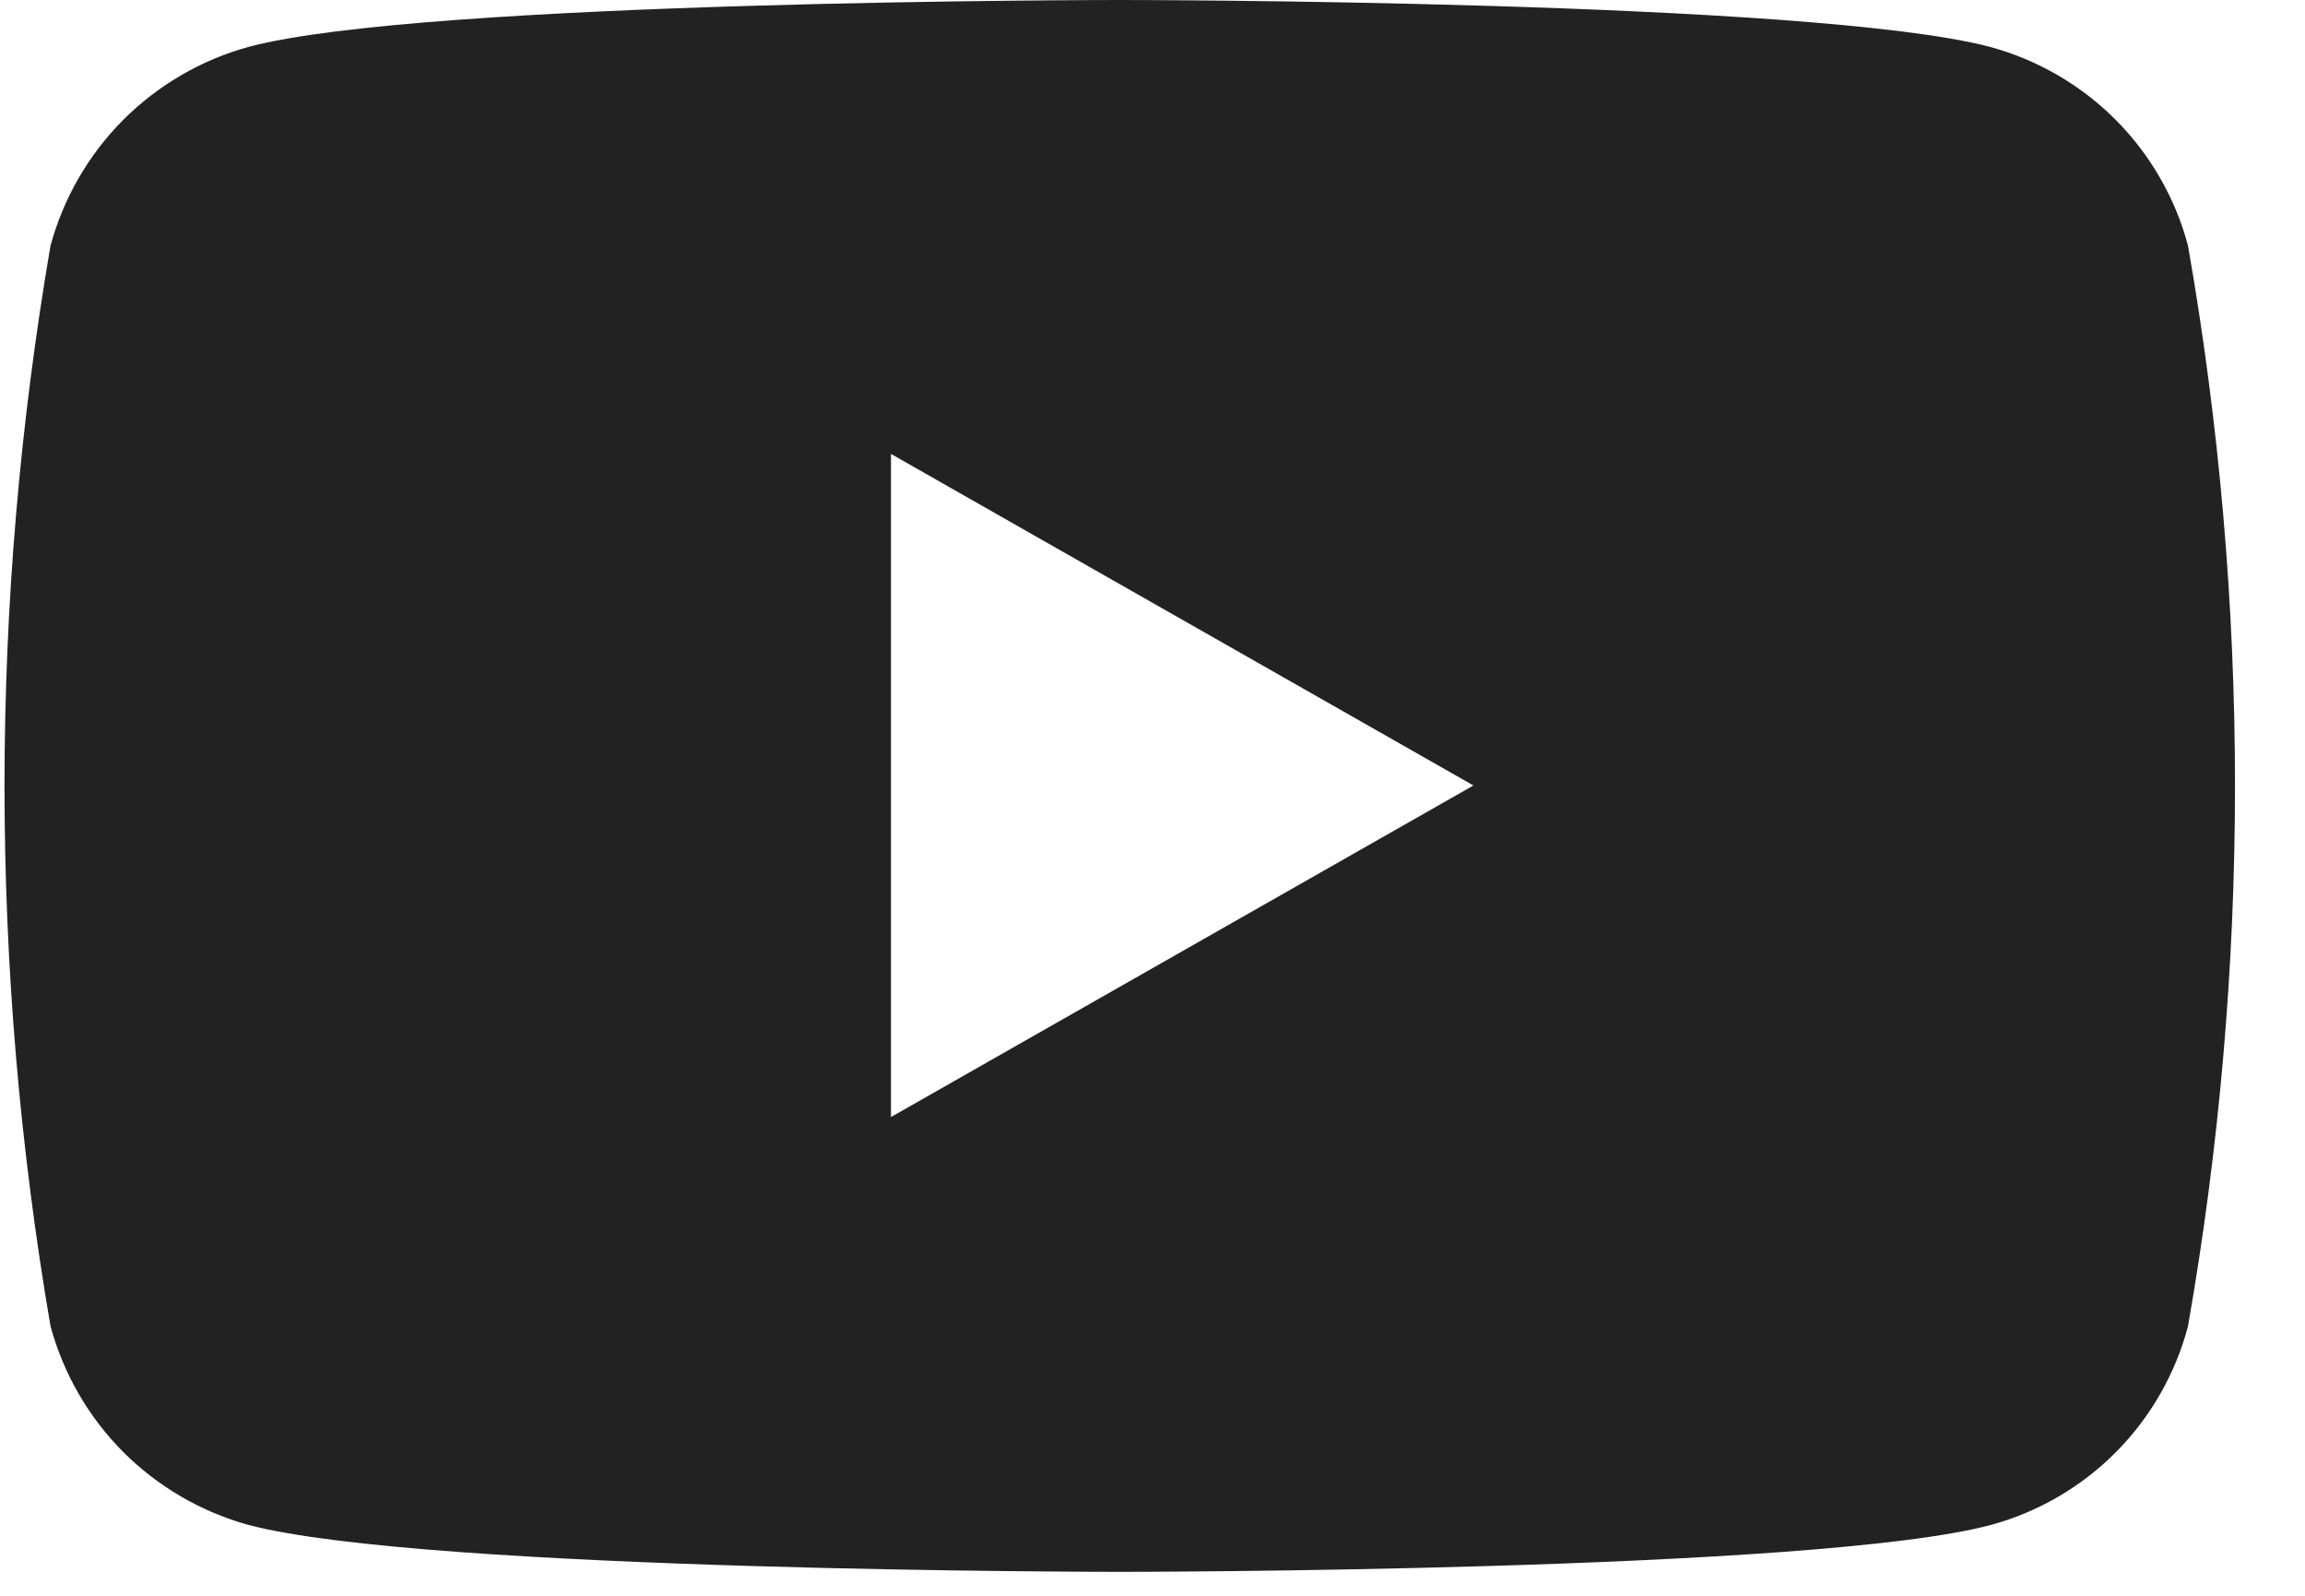 <svg width="26" height="18" viewBox="0 0 26 18" fill="none" xmlns="http://www.w3.org/2000/svg">
<path d="M24.68 2.77C24.537 2.234 24.256 1.745 23.865 1.352C23.473 0.959 22.986 0.676 22.451 0.53C20.451 -1.19209e-06 12.63 0 12.63 0C12.63 0 4.76 -1.19209e-06 2.8 0.53C2.266 0.677 1.78 0.962 1.388 1.354C0.997 1.747 0.716 2.235 0.57 2.77C-0.122 6.804 -0.122 10.926 0.57 14.96C0.716 15.495 0.997 15.983 1.388 16.376C1.78 16.768 2.266 17.052 2.8 17.2C4.8 17.73 12.63 17.73 12.63 17.73C12.63 17.73 20.491 17.73 22.46 17.2C22.994 17.054 23.48 16.77 23.87 16.377C24.259 15.984 24.539 15.495 24.68 14.96C25.387 10.927 25.387 6.803 24.68 2.77ZM10.05 12.6V5.12L16.62 8.86L10.05 12.6Z" fill="#222222"/>
</svg>
